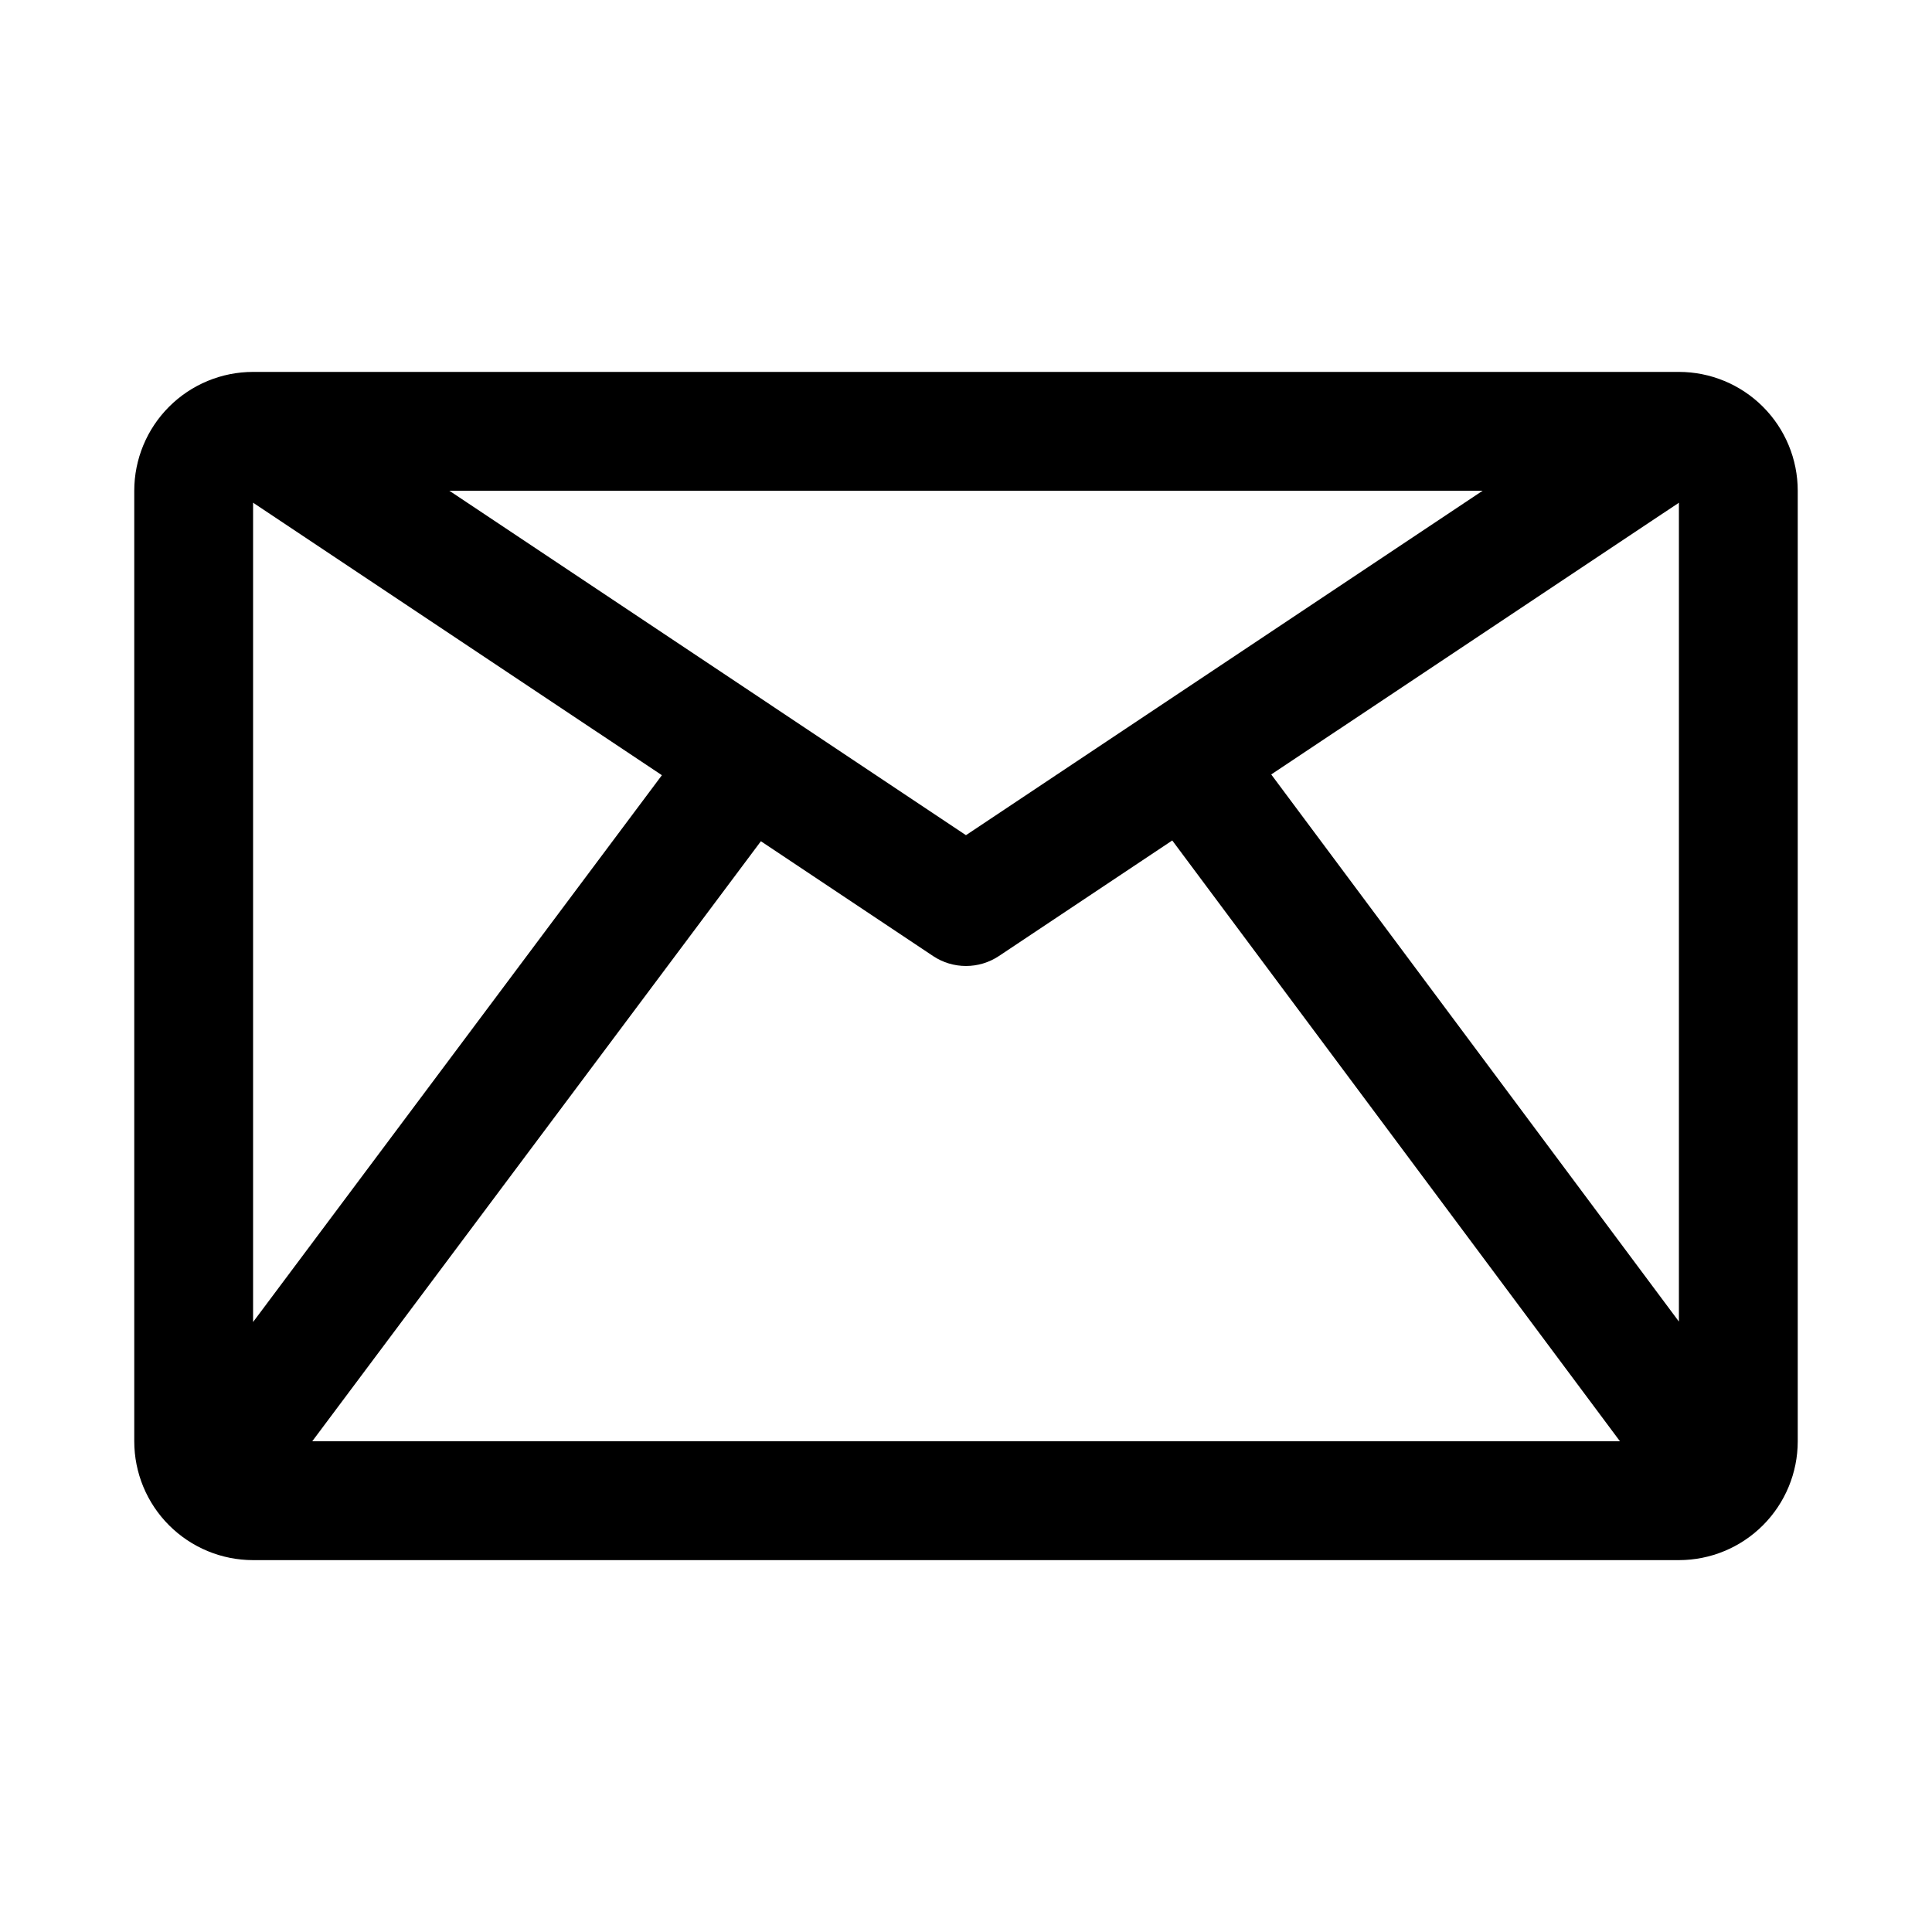 <?xml version="1.0" encoding="UTF-8"?>
<!-- Uploaded to: SVG Repo, www.svgrepo.com, Generator: SVG Repo Mixer Tools -->
<svg fill="#000000" width="800px" height="800px" version="1.1" viewBox="144 144 512 512" xmlns="http://www.w3.org/2000/svg">
 <path d="m588.93 242.56h-377.86c-8.344 0-16.359 3.32-22.262 9.227-5.902 5.902-9.227 13.918-9.227 22.262v251.91c0 8.344 3.32 16.359 9.227 22.262 5.902 5.902 13.918 9.227 22.262 9.227h377.86c8.344 0 16.359-3.32 22.262-9.227 5.902-5.902 9.227-13.918 9.227-22.262v-251.91c0-8.344-3.32-16.359-9.227-22.262-5.902-5.902-13.918-9.227-22.262-9.227zm-134.27 124.17-45.926 30.621c-5.289 3.527-12.188 3.527-17.477 0l-45.609-30.418-118.9 159.02h346.56zm-243.59 127.62 108.34-144.91-108.34-72.219zm269.82-145.11 108.04 144.99v-217zm-217.82-75.195h273.85l-136.93 91.285z" fill-rule="evenodd"/>
</svg>